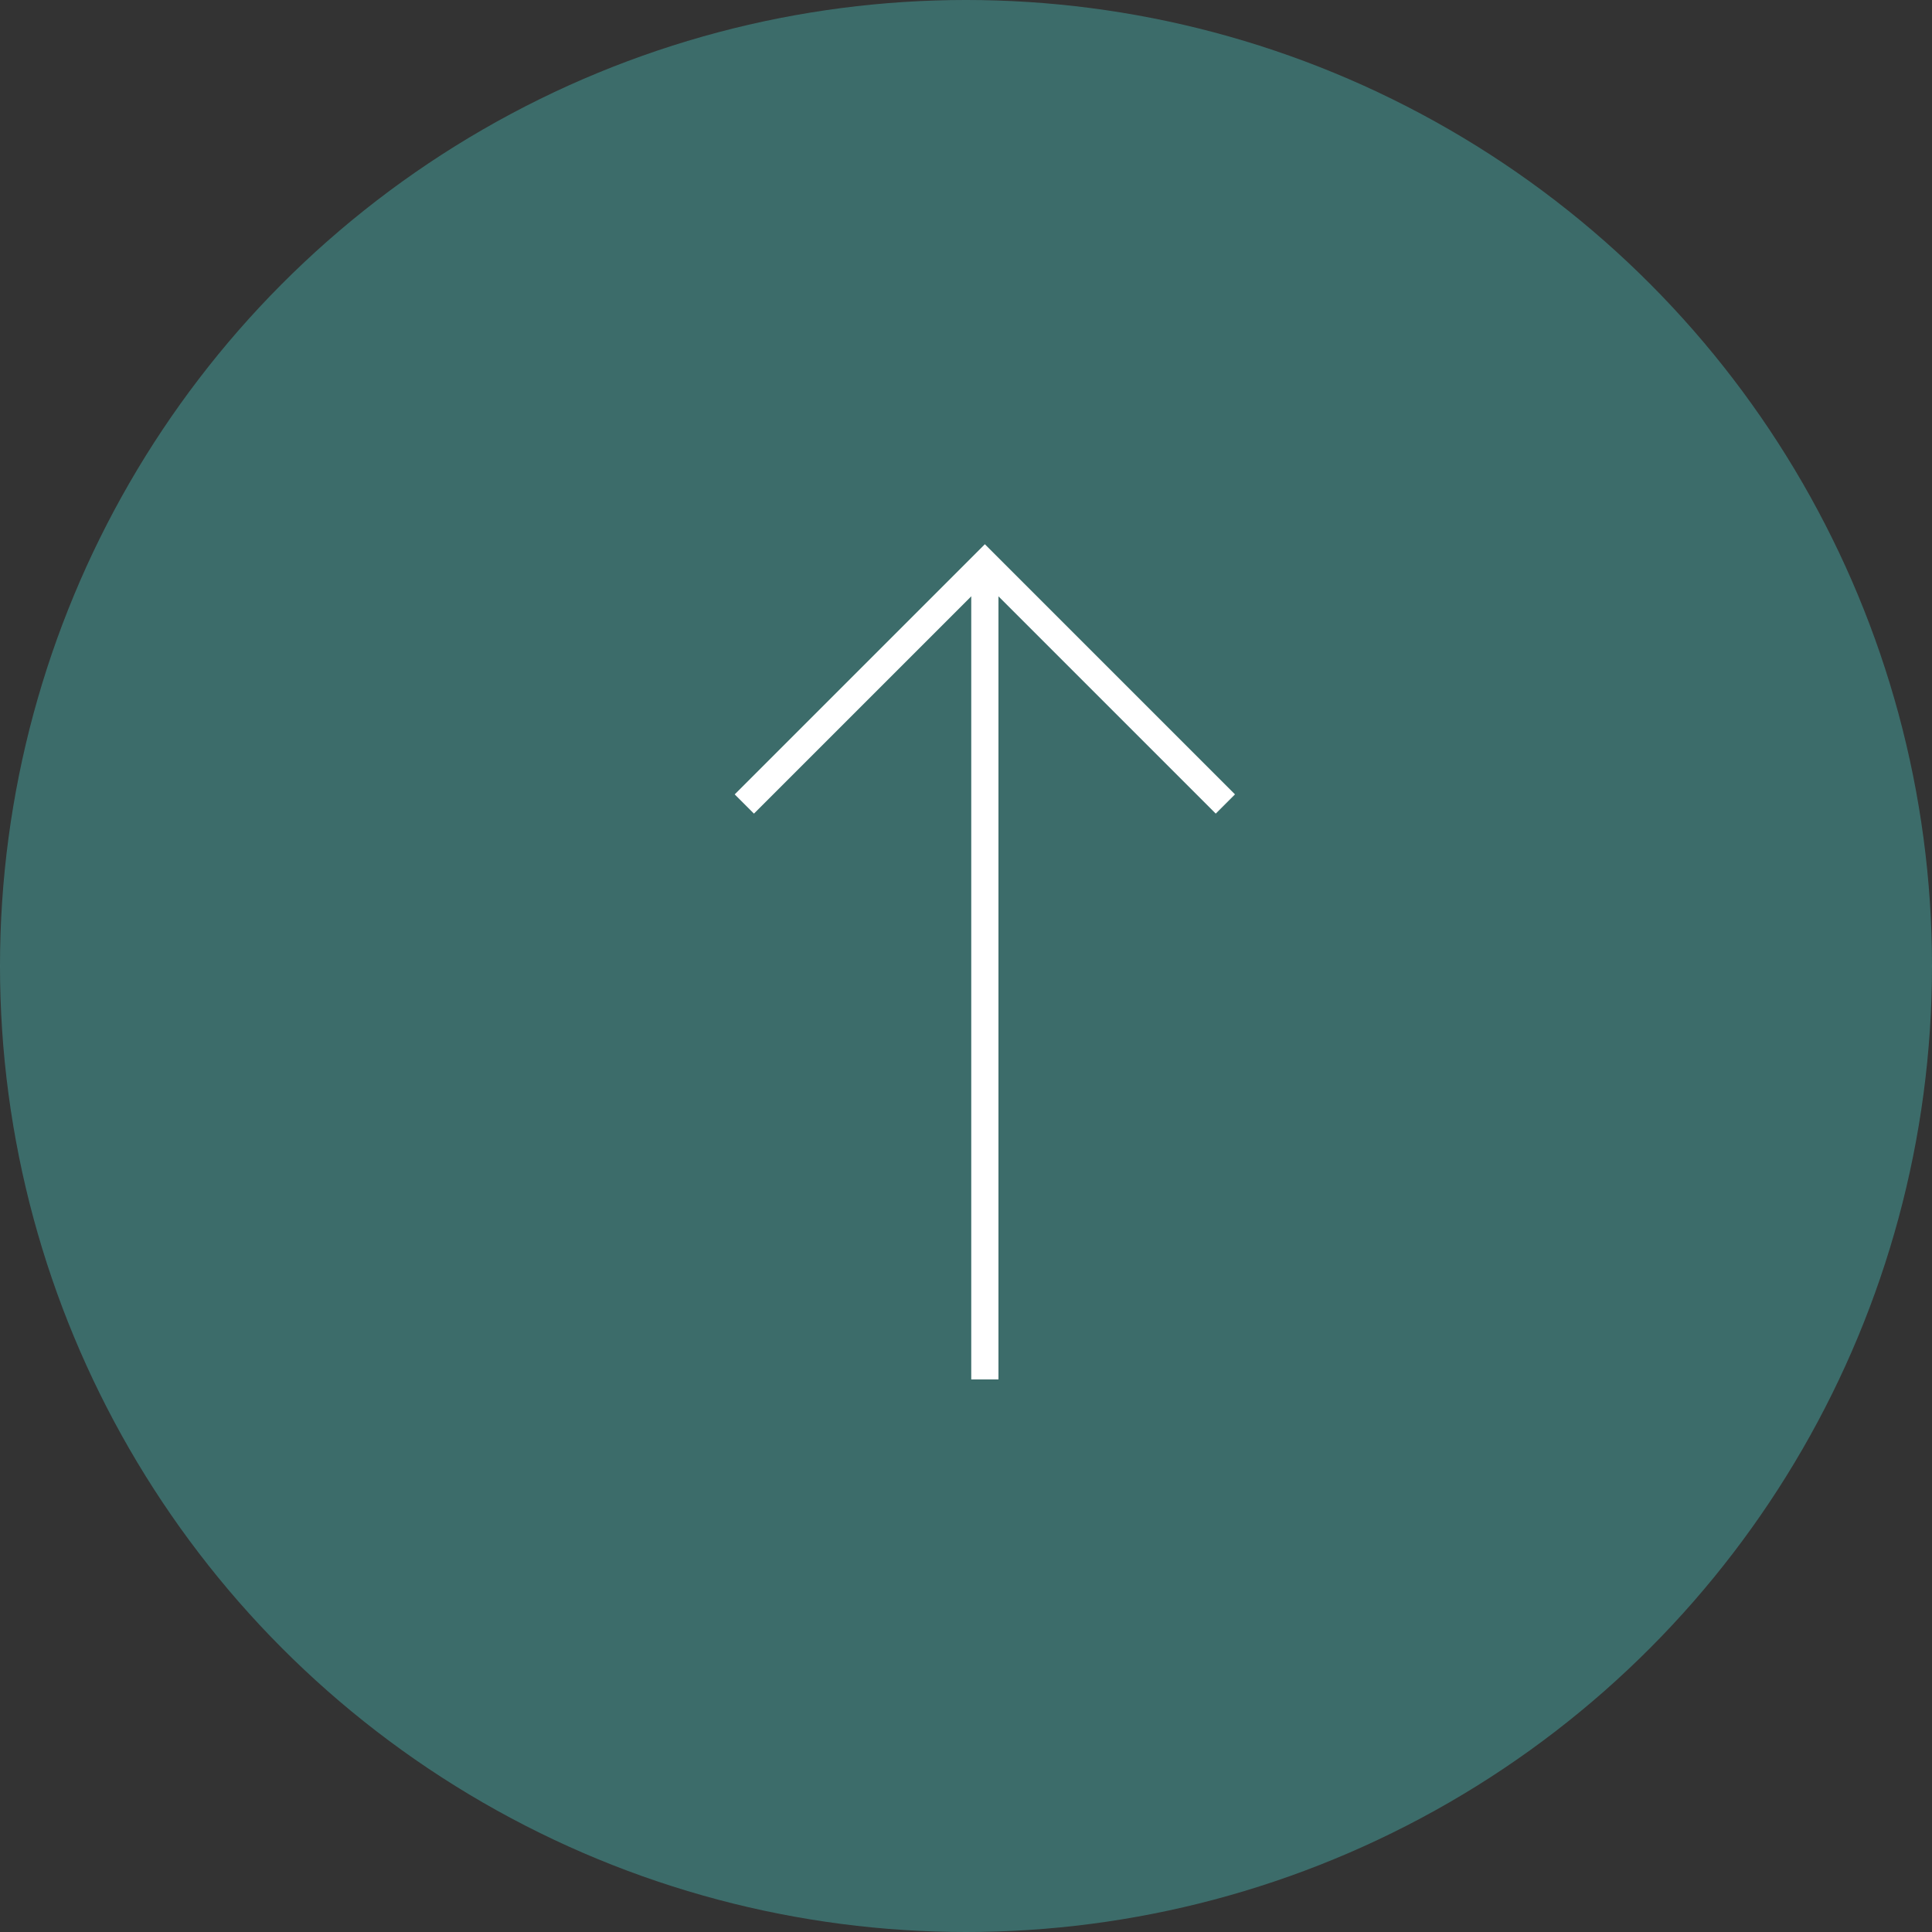 <svg xmlns="http://www.w3.org/2000/svg" width="71" height="71" viewBox="0 0 71 71"><rect x="0" y="0" width="71" height="71" fill="#333333" stroke="none"/><g transform="translate(-1059 -752)"><g transform="translate(23 65)"><circle cx="35.5" cy="35.5" r="35.5" transform="translate(1036 687)" fill="#47a7a3" opacity="0.5"/><g transform="translate(1063 737.693) rotate(-90)"><path d="M21.5,0l-.707.707,8.485,8.486-8.485,8.485.707.707L29.985,9.9l.708-.707-.708-.707Z" fill="#fff"/><rect width="29.414" height="1" transform="translate(0 8.693)" fill="#fff"/></g></g></g></svg>
